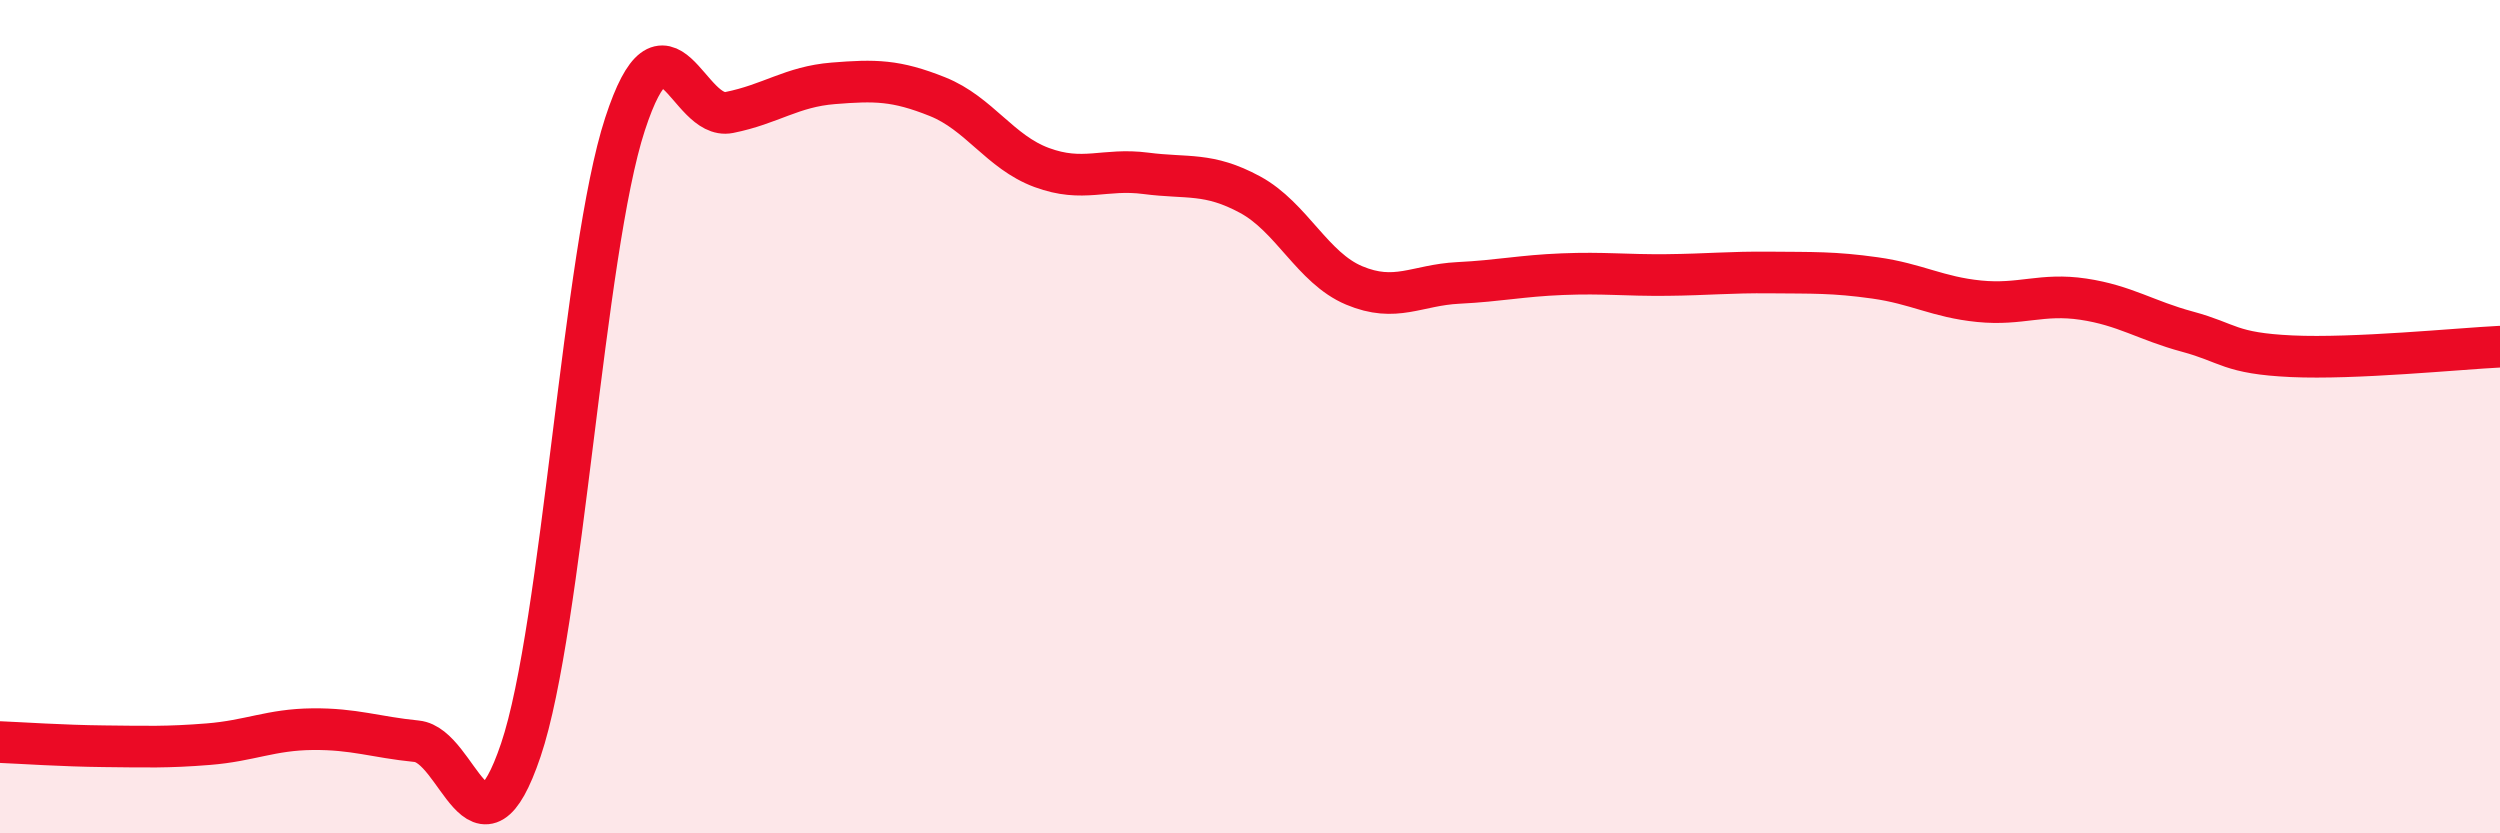 
    <svg width="60" height="20" viewBox="0 0 60 20" xmlns="http://www.w3.org/2000/svg">
      <path
        d="M 0,17.81 C 0.5,17.83 1.5,17.9 2.5,17.91 C 3.5,17.92 4,17.94 5,17.86 C 6,17.78 6.5,17.51 7.5,17.5 C 8.5,17.49 9,17.69 10,17.79 C 11,17.89 11.5,20.96 12.5,18 C 13.5,15.04 14,6.04 15,2.98 C 16,-0.08 16.5,2.9 17.5,2.7 C 18.5,2.5 19,2.08 20,2 C 21,1.92 21.5,1.92 22.5,2.32 C 23.5,2.72 24,3.65 25,4.02 C 26,4.39 26.5,4.03 27.5,4.16 C 28.5,4.29 29,4.13 30,4.67 C 31,5.21 31.5,6.43 32.5,6.85 C 33.5,7.27 34,6.84 35,6.79 C 36,6.74 36.5,6.62 37.5,6.58 C 38.5,6.54 39,6.61 40,6.6 C 41,6.59 41.5,6.53 42.5,6.54 C 43.5,6.55 44,6.53 45,6.67 C 46,6.81 46.5,7.13 47.5,7.23 C 48.5,7.33 49,7.03 50,7.18 C 51,7.33 51.5,7.69 52.5,7.96 C 53.5,8.23 53.5,8.48 55,8.55 C 56.5,8.62 59,8.37 60,8.32L60 20L0 20Z"
        fill="#EB0A25"
        opacity="0.1"
        stroke-linecap="round"
        stroke-linejoin="round"
      />
      <path
        d="M 0,17.81 C 0.5,17.83 1.5,17.9 2.5,17.91 C 3.5,17.92 4,17.94 5,17.86 C 6,17.78 6.5,17.51 7.5,17.5 C 8.5,17.49 9,17.69 10,17.79 C 11,17.89 11.5,20.96 12.5,18 C 13.5,15.04 14,6.04 15,2.98 C 16,-0.08 16.5,2.9 17.5,2.7 C 18.5,2.5 19,2.08 20,2 C 21,1.92 21.5,1.92 22.5,2.32 C 23.5,2.72 24,3.65 25,4.02 C 26,4.39 26.5,4.03 27.5,4.16 C 28.5,4.29 29,4.13 30,4.67 C 31,5.21 31.5,6.43 32.5,6.85 C 33.5,7.27 34,6.84 35,6.79 C 36,6.74 36.5,6.62 37.5,6.58 C 38.5,6.54 39,6.61 40,6.6 C 41,6.59 41.5,6.53 42.5,6.54 C 43.5,6.55 44,6.53 45,6.67 C 46,6.81 46.5,7.13 47.5,7.23 C 48.5,7.33 49,7.03 50,7.18 C 51,7.33 51.5,7.69 52.5,7.96 C 53.5,8.23 53.5,8.48 55,8.55 C 56.5,8.62 59,8.37 60,8.32"
        stroke="#EB0A25"
        stroke-width="1"
        fill="none"
        stroke-linecap="round"
        stroke-linejoin="round"
      />
    </svg>
  